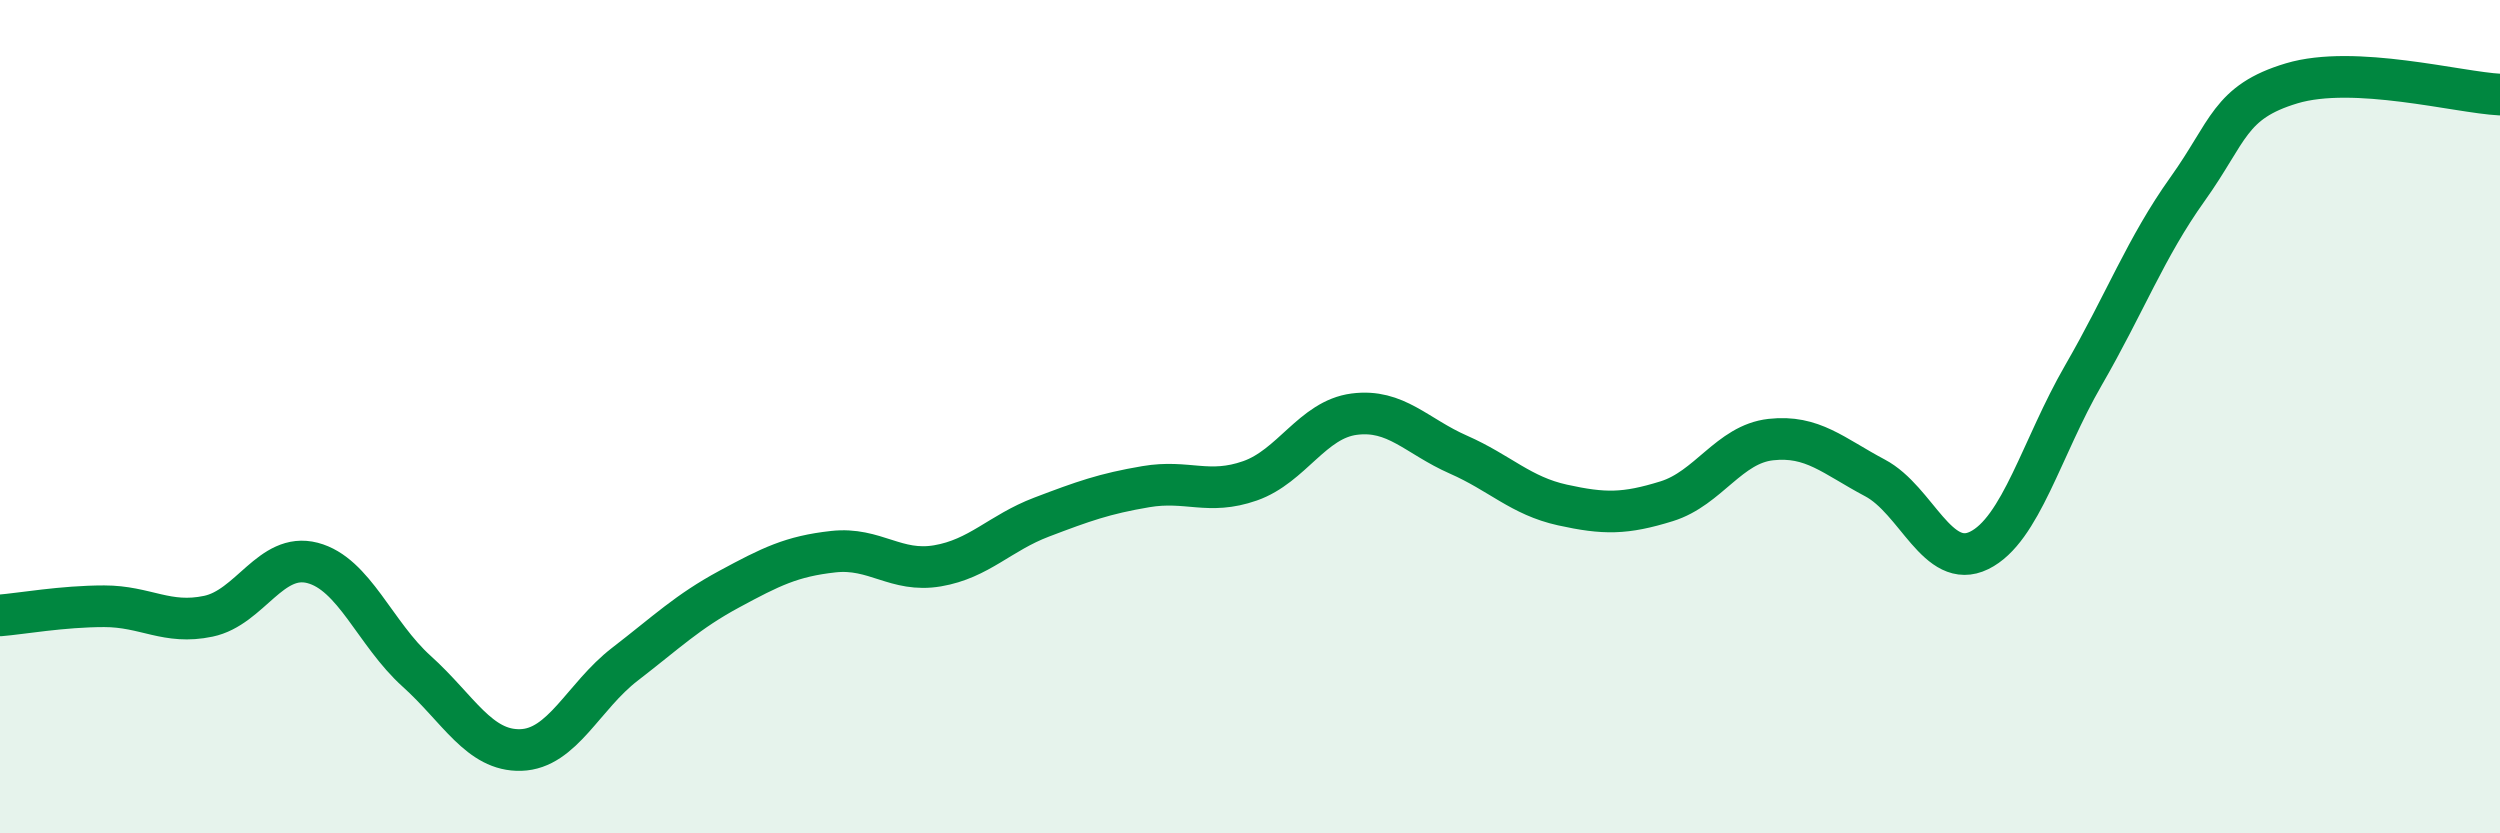 
    <svg width="60" height="20" viewBox="0 0 60 20" xmlns="http://www.w3.org/2000/svg">
      <path
        d="M 0,14.77 C 0.5,14.73 1.5,14.55 2.5,14.55 C 3.5,14.55 4,15 5,14.79 C 6,14.58 6.5,13.25 7.5,13.51 C 8.5,13.77 9,15.21 10,16.11 C 11,17.01 11.5,18.03 12.5,18 C 13.5,17.97 14,16.71 15,15.94 C 16,15.17 16.5,14.68 17.5,14.14 C 18.5,13.6 19,13.35 20,13.24 C 21,13.13 21.5,13.75 22.5,13.58 C 23.5,13.41 24,12.79 25,12.41 C 26,12.03 26.5,11.85 27.5,11.68 C 28.5,11.51 29,11.89 30,11.54 C 31,11.19 31.5,10.07 32.5,9.94 C 33.5,9.81 34,10.47 35,10.91 C 36,11.35 36.5,11.9 37.5,12.12 C 38.5,12.34 39,12.34 40,12.03 C 41,11.72 41.5,10.66 42.5,10.55 C 43.5,10.44 44,10.94 45,11.47 C 46,12 46.5,13.7 47.5,13.21 C 48.5,12.72 49,10.74 50,9.01 C 51,7.28 51.5,5.94 52.5,4.54 C 53.5,3.14 53.5,2.45 55,2 C 56.5,1.55 59,2.22 60,2.27L60 20L0 20Z"
        fill="#008740"
        opacity="0.1"
        stroke-linecap="round"
        stroke-linejoin="round"
      />
      <path
        d="M 0,14.77 C 0.5,14.73 1.5,14.55 2.5,14.55 C 3.5,14.55 4,15 5,14.79 C 6,14.58 6.5,13.25 7.5,13.51 C 8.5,13.77 9,15.21 10,16.11 C 11,17.01 11.5,18.03 12.5,18 C 13.5,17.97 14,16.71 15,15.94 C 16,15.17 16.5,14.68 17.5,14.14 C 18.5,13.6 19,13.35 20,13.24 C 21,13.13 21.5,13.75 22.5,13.58 C 23.5,13.41 24,12.79 25,12.41 C 26,12.03 26.5,11.85 27.5,11.68 C 28.5,11.51 29,11.89 30,11.54 C 31,11.19 31.5,10.07 32.5,9.94 C 33.5,9.81 34,10.47 35,10.91 C 36,11.35 36.5,11.9 37.5,12.12 C 38.5,12.34 39,12.34 40,12.03 C 41,11.72 41.5,10.66 42.5,10.55 C 43.5,10.44 44,10.94 45,11.47 C 46,12 46.5,13.7 47.5,13.21 C 48.5,12.72 49,10.74 50,9.01 C 51,7.28 51.5,5.94 52.5,4.54 C 53.5,3.14 53.5,2.45 55,2 C 56.5,1.55 59,2.22 60,2.27"
        stroke="#008740"
        stroke-width="1"
        fill="none"
        stroke-linecap="round"
        stroke-linejoin="round"
      />
    </svg>
  